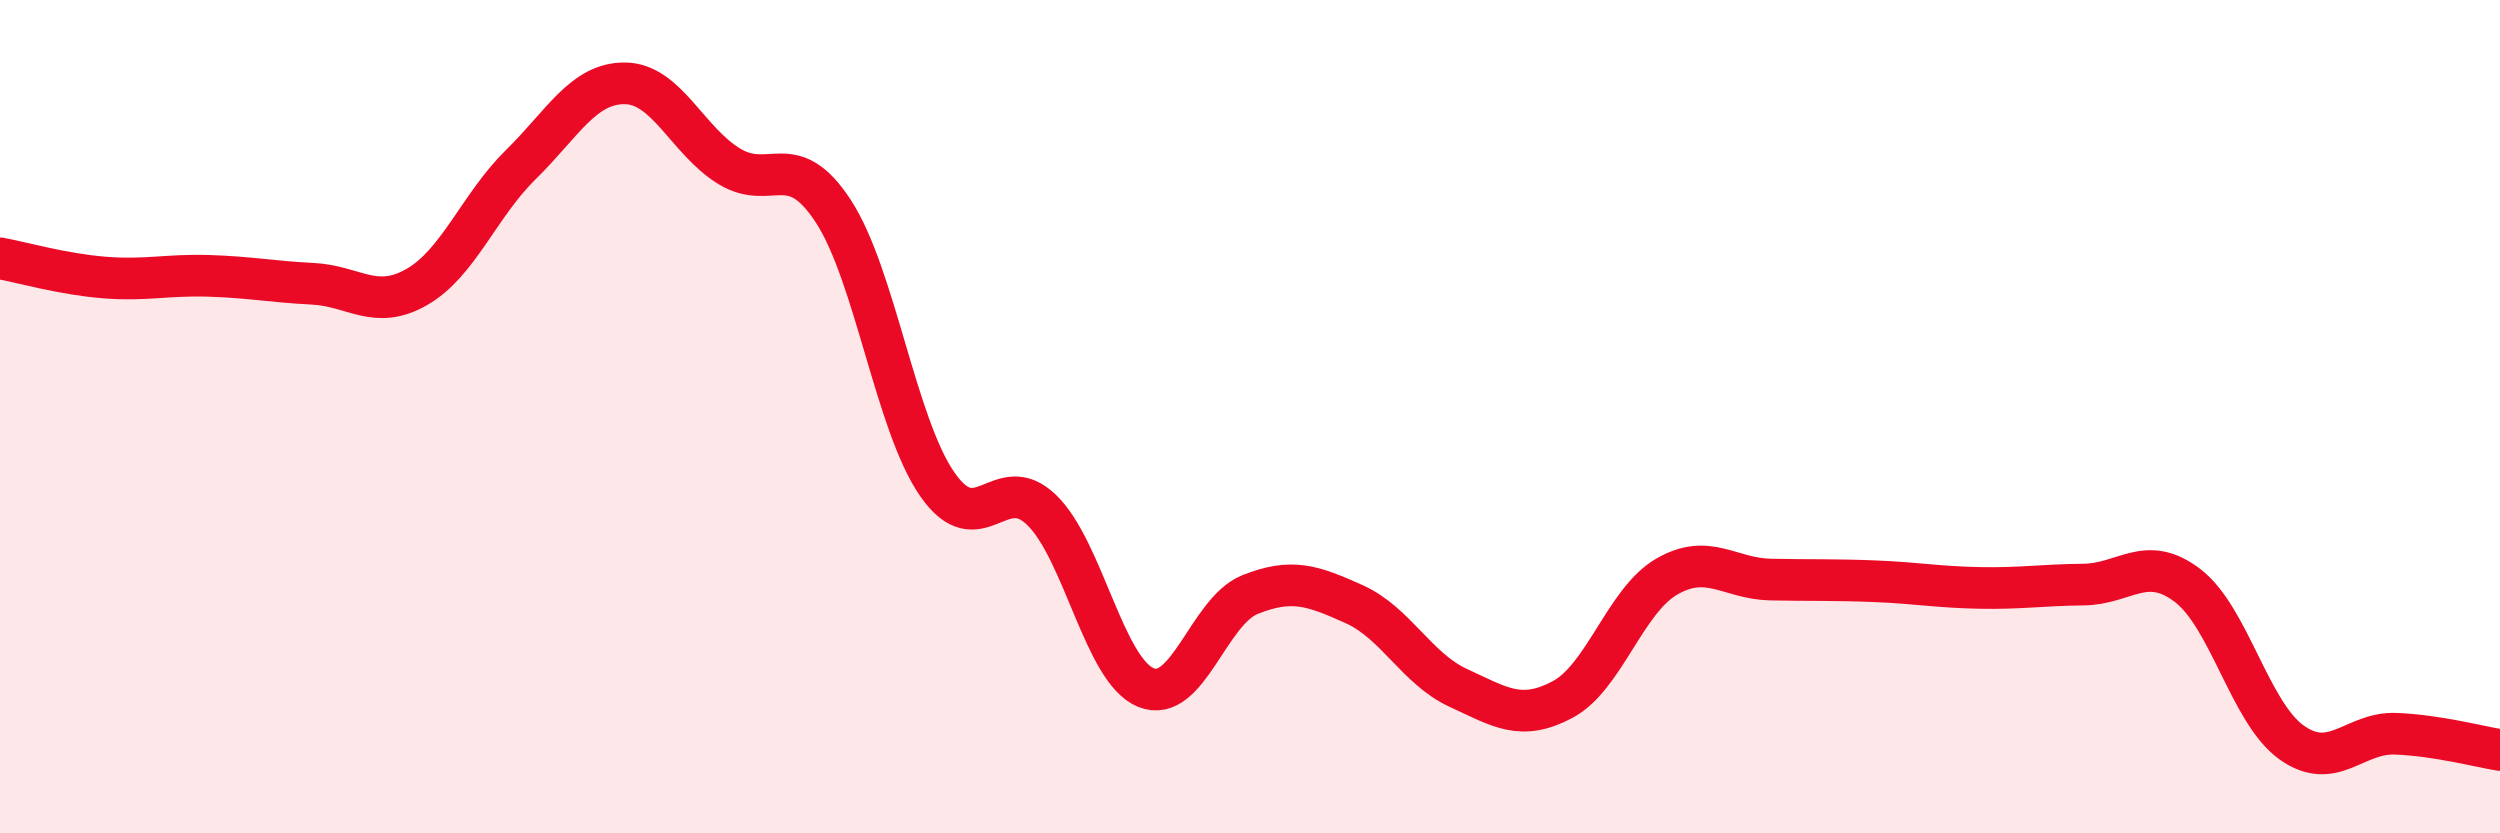 
    <svg width="60" height="20" viewBox="0 0 60 20" xmlns="http://www.w3.org/2000/svg">
      <path
        d="M 0,6.2 C 0.5,6.29 1.5,6.58 2.5,6.66 C 3.5,6.74 4,6.59 5,6.62 C 6,6.65 6.5,6.76 7.5,6.81 C 8.5,6.86 9,7.46 10,6.89 C 11,6.32 11.5,4.93 12.5,3.95 C 13.5,2.97 14,1.99 15,2 C 16,2.01 16.5,3.38 17.5,3.99 C 18.5,4.6 19,3.54 20,5.07 C 21,6.6 21.5,10.2 22.5,11.63 C 23.5,13.06 24,11.27 25,12.24 C 26,13.21 26.5,16.09 27.5,16.5 C 28.5,16.91 29,14.67 30,14.27 C 31,13.87 31.5,14.05 32.5,14.5 C 33.5,14.95 34,16.05 35,16.51 C 36,16.97 36.5,17.32 37.5,16.79 C 38.5,16.26 39,14.42 40,13.84 C 41,13.26 41.5,13.89 42.5,13.91 C 43.5,13.93 44,13.91 45,13.95 C 46,13.99 46.5,14.09 47.5,14.11 C 48.5,14.13 49,14.04 50,14.03 C 51,14.02 51.5,13.29 52.5,14.05 C 53.5,14.81 54,17.11 55,17.82 C 56,18.53 56.5,17.57 57.5,17.61 C 58.5,17.65 59.5,17.92 60,18L60 20L0 20Z"
        fill="#EB0A25"
        opacity="0.1"
        stroke-linecap="round"
        stroke-linejoin="round"
      />
      <path
        d="M 0,6.2 C 0.5,6.29 1.5,6.58 2.5,6.66 C 3.5,6.74 4,6.59 5,6.62 C 6,6.65 6.5,6.76 7.5,6.81 C 8.5,6.86 9,7.46 10,6.89 C 11,6.32 11.5,4.93 12.5,3.95 C 13.5,2.97 14,1.99 15,2 C 16,2.01 16.5,3.38 17.5,3.99 C 18.5,4.6 19,3.54 20,5.07 C 21,6.6 21.5,10.2 22.5,11.63 C 23.5,13.06 24,11.27 25,12.24 C 26,13.21 26.5,16.09 27.5,16.5 C 28.5,16.91 29,14.67 30,14.27 C 31,13.87 31.5,14.05 32.5,14.5 C 33.5,14.95 34,16.05 35,16.51 C 36,16.97 36.5,17.32 37.5,16.79 C 38.5,16.26 39,14.42 40,13.84 C 41,13.26 41.5,13.89 42.5,13.91 C 43.5,13.93 44,13.91 45,13.95 C 46,13.99 46.5,14.09 47.5,14.11 C 48.5,14.13 49,14.04 50,14.03 C 51,14.02 51.5,13.29 52.5,14.05 C 53.5,14.81 54,17.11 55,17.82 C 56,18.53 56.5,17.57 57.5,17.61 C 58.5,17.65 59.5,17.92 60,18"
        stroke="#EB0A25"
        stroke-width="1"
        fill="none"
        stroke-linecap="round"
        stroke-linejoin="round"
      />
    </svg>
  